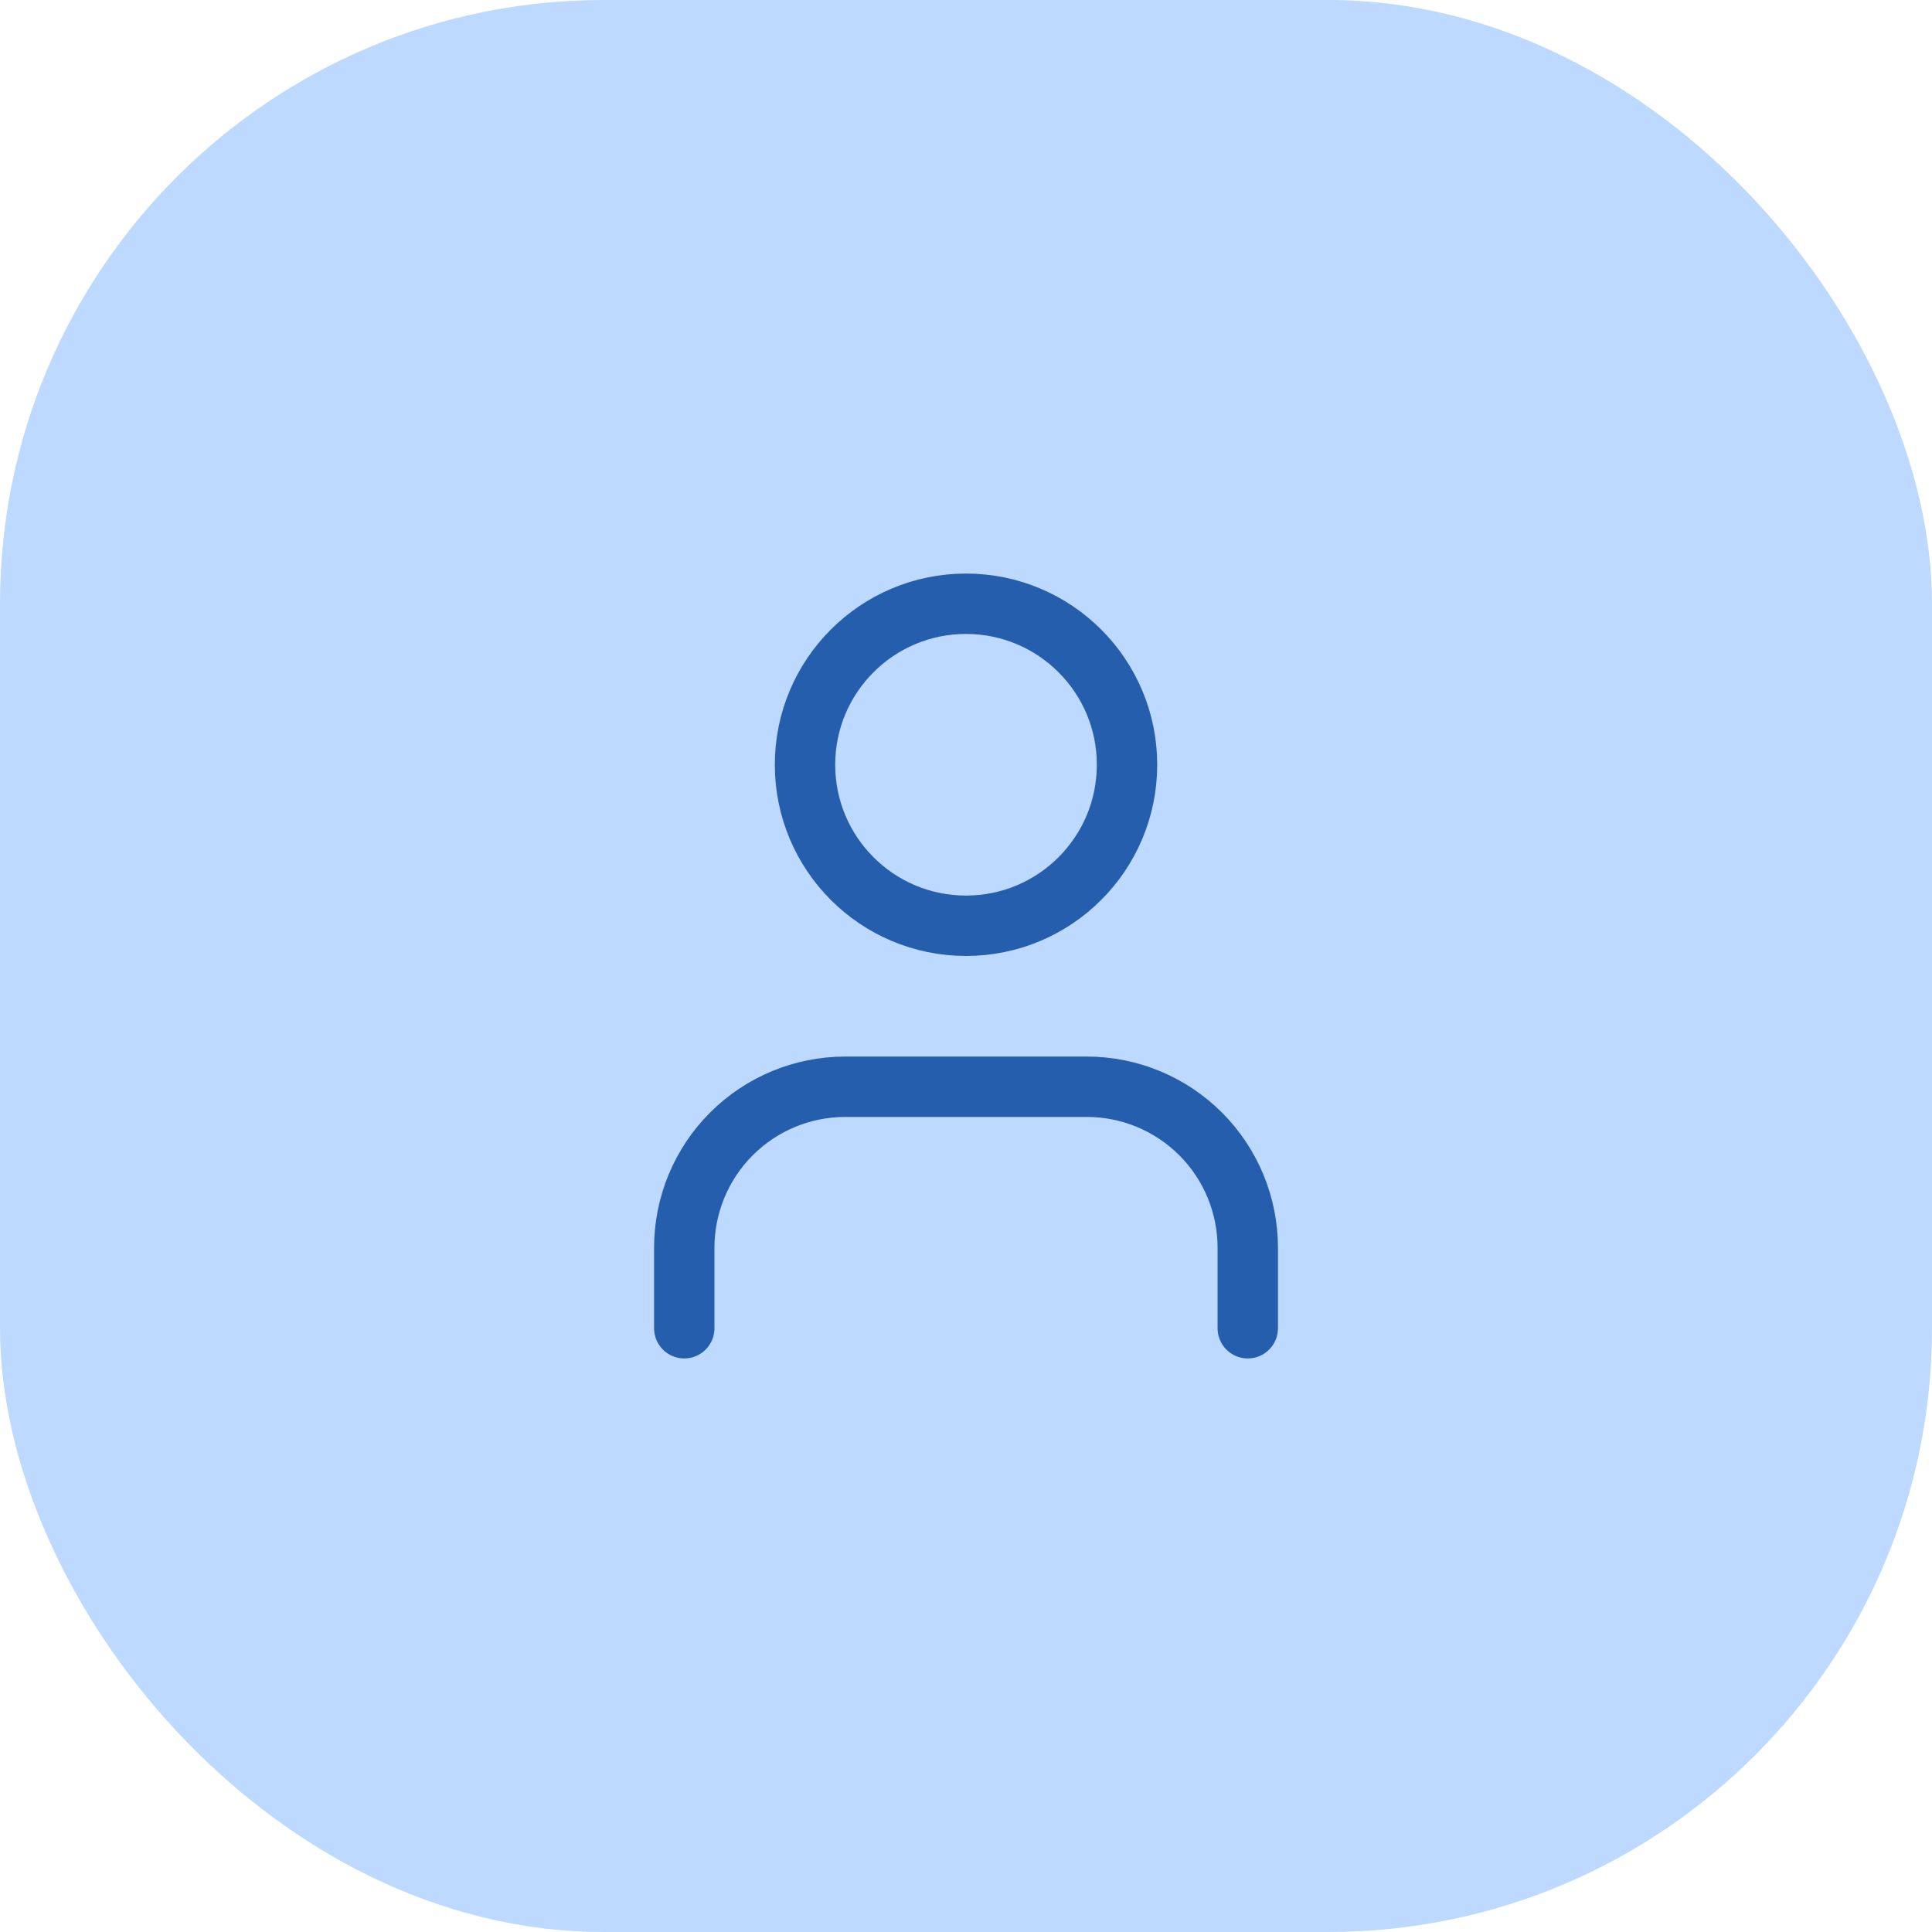 <svg width="64" height="64" viewBox="0 0 64 64" fill="none" xmlns="http://www.w3.org/2000/svg">
<rect width="64" height="64" rx="20" fill="#BDD9FF"/>
<path d="M41.334 44V41.333C41.334 39.919 40.772 38.562 39.772 37.562C38.771 36.562 37.415 36 36 36H28C26.586 36 25.229 36.562 24.229 37.562C23.229 38.562 22.667 39.919 22.667 41.333V44" stroke="#245EAC" stroke-width="2" stroke-linecap="round" stroke-linejoin="round"/>
<path d="M32 30.667C34.946 30.667 37.334 28.279 37.334 25.333C37.334 22.388 34.946 20 32 20C29.055 20 26.667 22.388 26.667 25.333C26.667 28.279 29.055 30.667 32 30.667Z" stroke="#245EAC" stroke-width="2" stroke-linecap="round" stroke-linejoin="round"/>
</svg>
